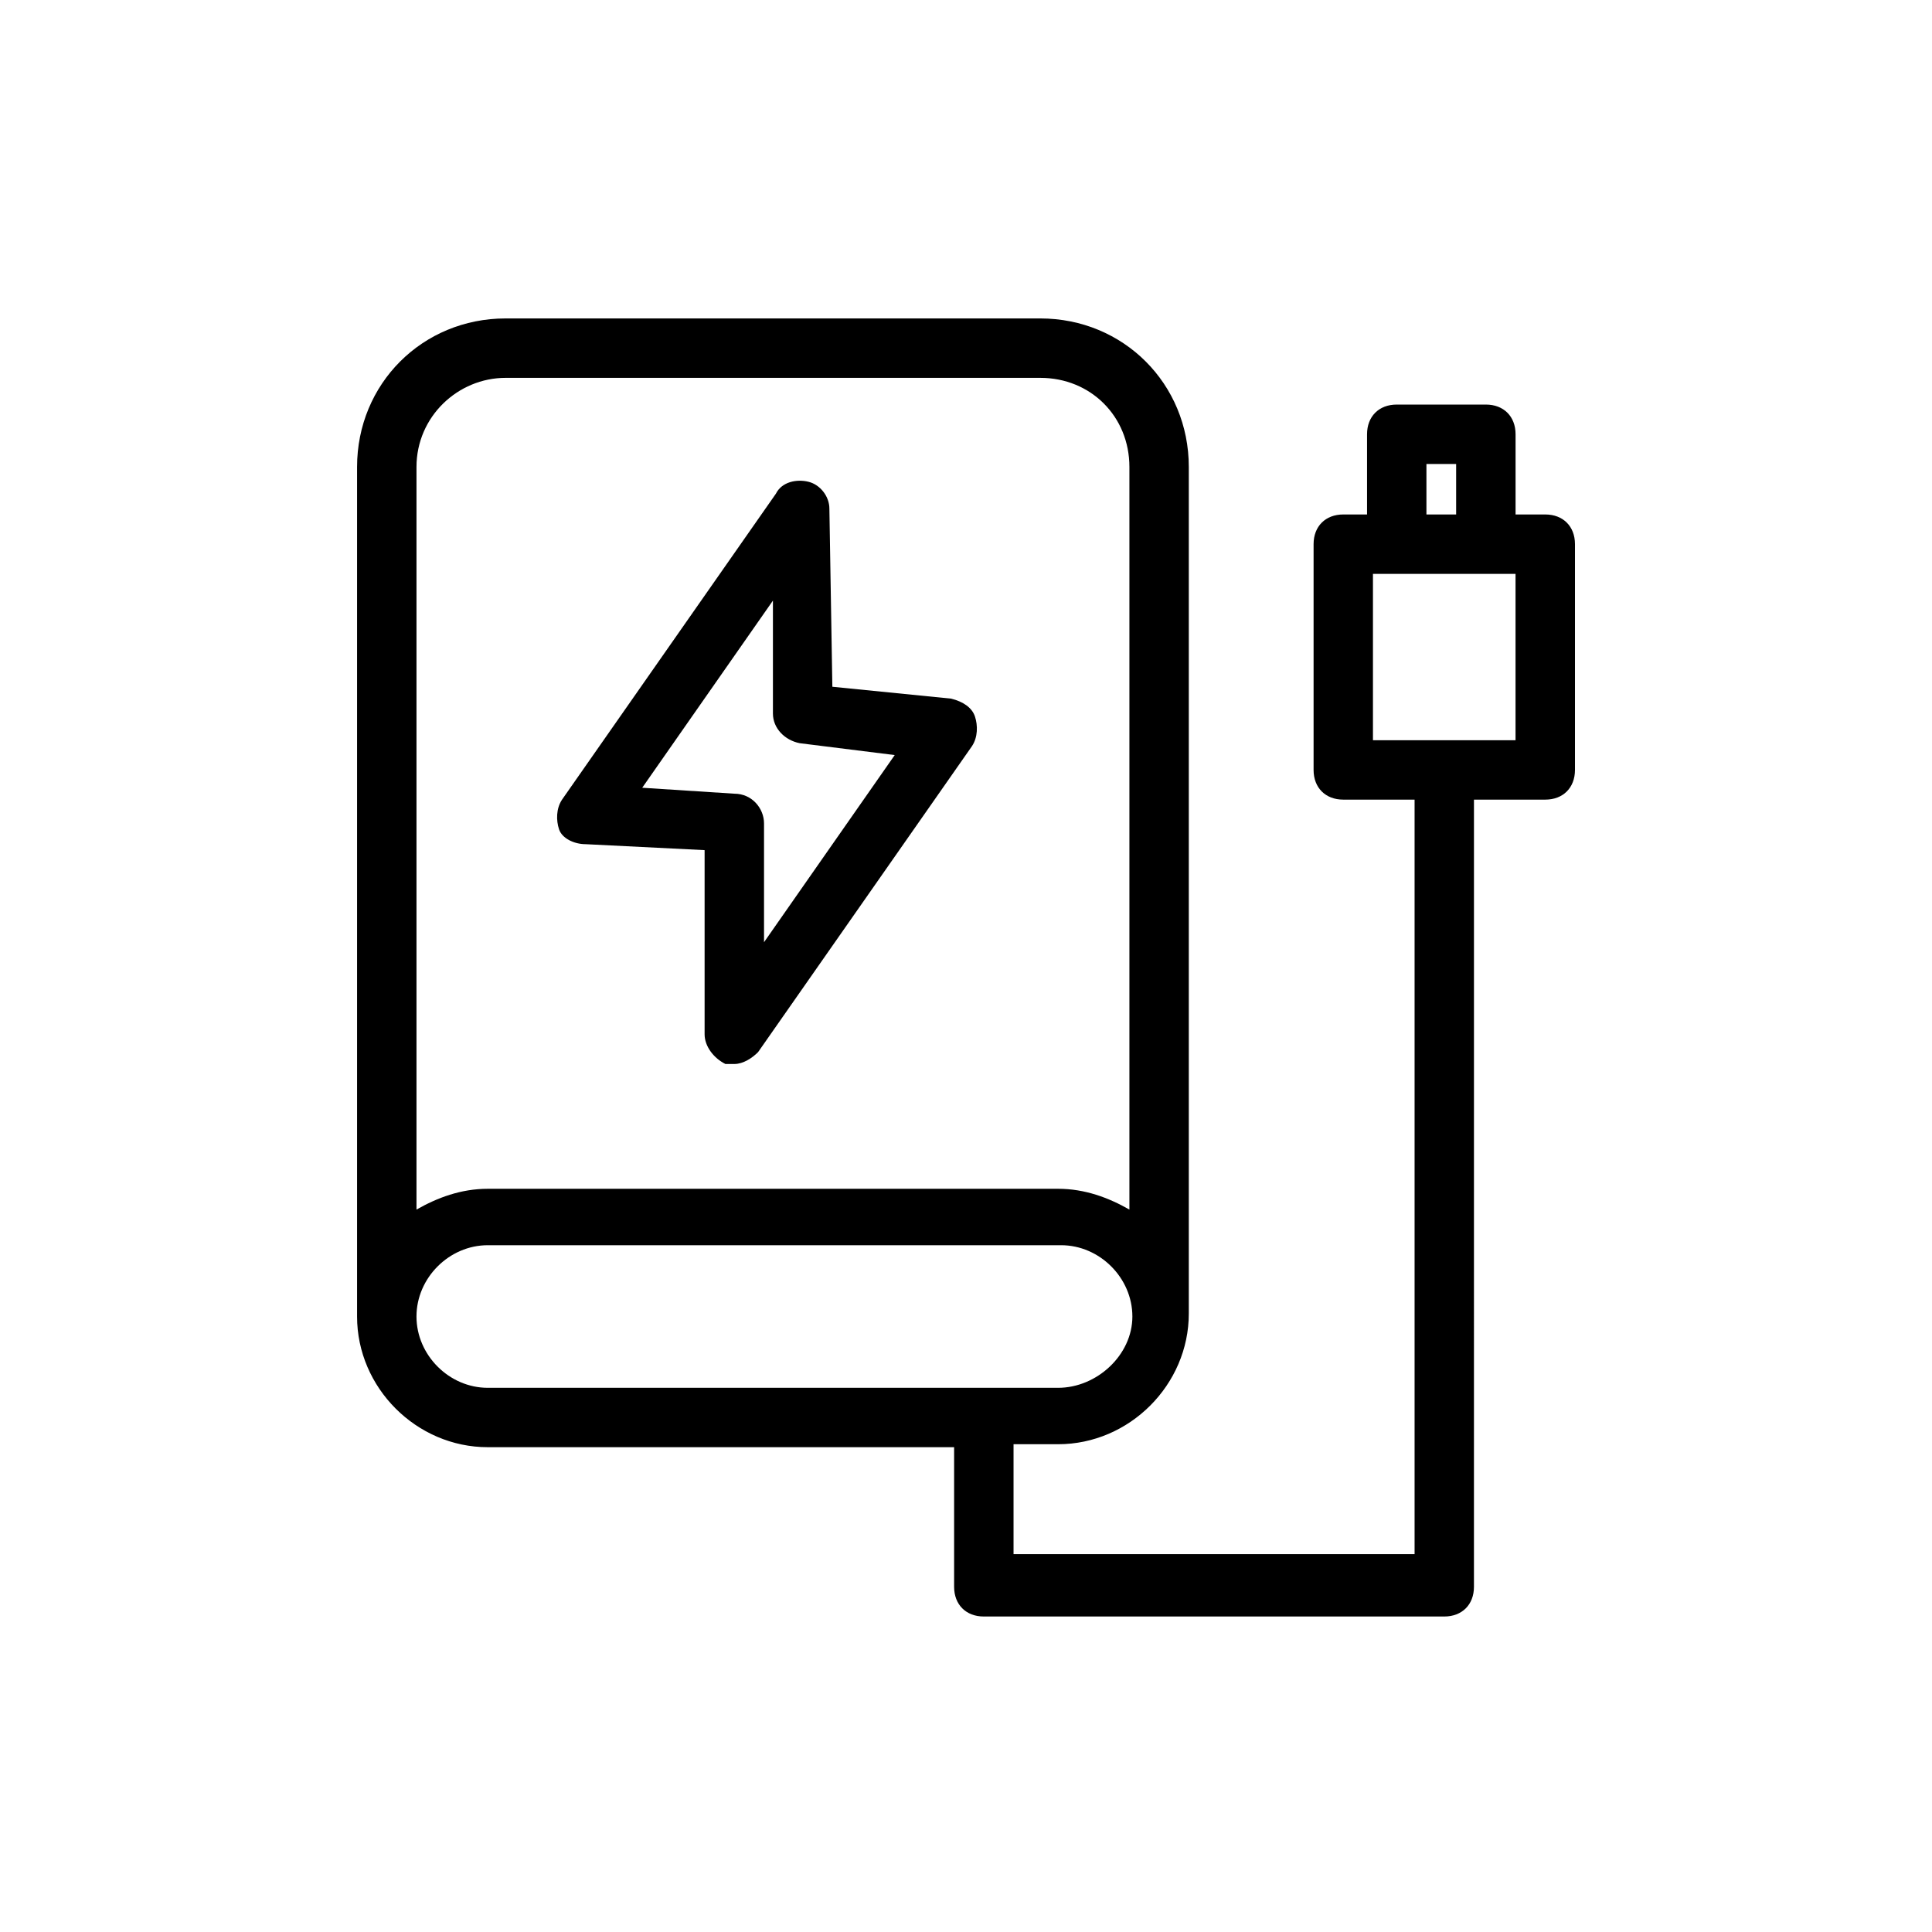 <?xml version="1.0" encoding="UTF-8"?>
<!-- Uploaded to: SVG Find, www.svgfind.com, Generator: SVG Find Mixer Tools -->
<svg fill="#000000" width="800px" height="800px" version="1.1" viewBox="144 144 512 512" xmlns="http://www.w3.org/2000/svg">
 <g>
  <path d="m273.26 527.52h123.59v37c0 4.723 3.148 7.871 7.871 7.871h122.02c4.723 0 7.871-3.148 7.871-7.871l0.004-208.61h18.895c4.723 0 7.871-3.148 7.871-7.871v-59.828c0-4.723-3.148-7.871-7.871-7.871h-7.871v-21.254c0-4.723-3.148-7.871-7.871-7.871h-23.617c-4.723 0-7.871 3.148-7.871 7.871v21.254h-6.297c-4.723 0-7.871 3.148-7.871 7.871v59.828c0 4.723 3.148 7.871 7.871 7.871h18.895v199.95h-106.28v-29.125h11.809c18.895 0 34.637-15.742 34.637-34.637v-224.35c0-22.043-17.32-39.359-39.359-39.359h-141.7c-22.043 0-39.359 17.32-39.359 39.359v225.14c-0.004 18.891 15.742 34.633 34.633 34.633zm248.76-260.56h7.871v13.383h-7.871zm-14.172 29.125h37.785v44.082h-37.785zm-83.441 215.7h-151.14c-10.234 0-18.895-8.66-18.895-18.895s8.66-18.895 18.895-18.895h151.93c10.234 0 18.895 8.66 18.895 18.895s-9.445 18.895-19.68 18.895zm-146.42-267.65h141.7c13.383 0 23.617 10.234 23.617 23.617v196.8c-5.512-3.148-11.809-5.512-18.895-5.512h-151.14c-7.086 0-13.383 2.363-18.895 5.512v-196.8c0.004-13.383 11.023-23.617 23.617-23.617z"/>
  <path d="m299.24 367.72 31.488 1.574v48.805c0 3.148 2.363 6.297 5.512 7.871h2.363c2.363 0 4.723-1.574 6.297-3.148l56.68-81.082c1.574-2.363 1.574-5.512 0.789-7.871-0.789-2.363-3.148-3.938-6.297-4.723l-31.488-3.148-0.789-47.23c0-3.148-2.363-6.297-5.512-7.086-3.148-0.789-7.086 0-8.66 3.148l-56.68 81.082c-1.574 2.363-1.574 5.512-0.789 7.871 0.785 2.363 3.934 3.938 7.086 3.938zm49.594-64.551v29.914c0 3.938 3.148 7.086 7.086 7.871l25.191 3.148-34.637 49.594v-31.488c0-3.938-3.148-7.871-7.871-7.871l-24.406-1.574z"/>
 </g>
</svg>